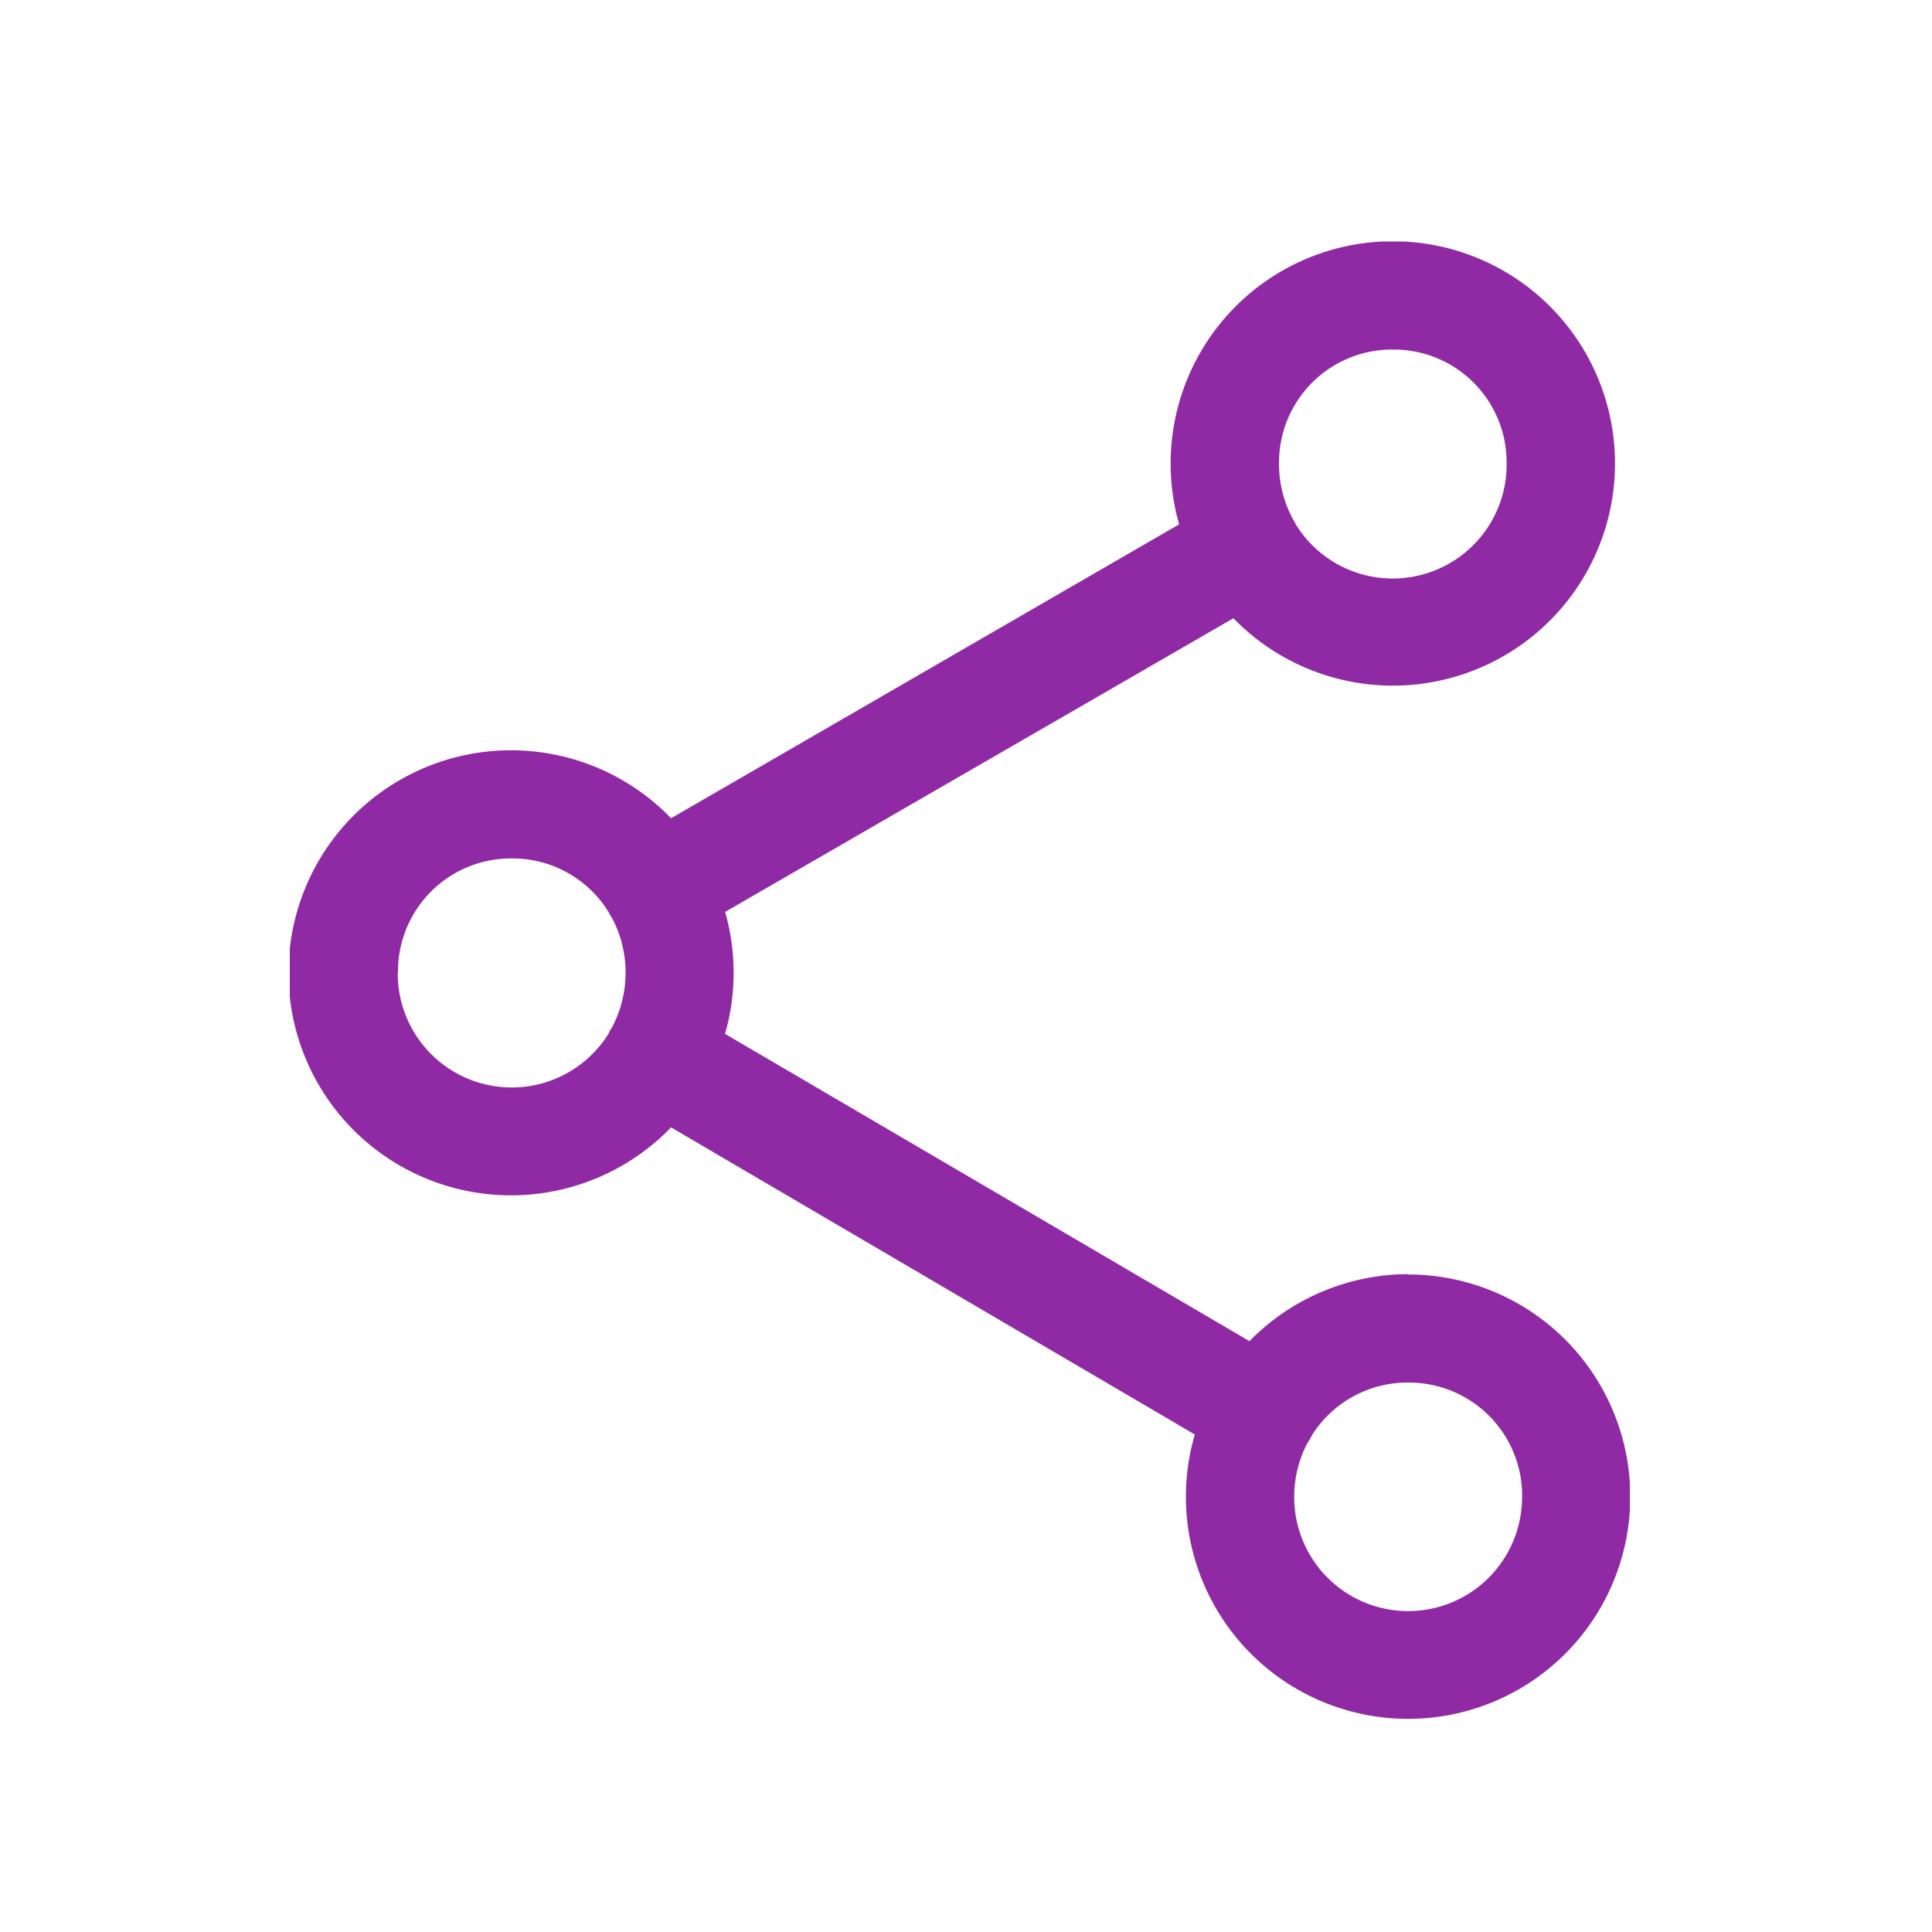 <svg xmlns="http://www.w3.org/2000/svg" xmlns:xlink="http://www.w3.org/1999/xlink" width="40" height="40" viewBox="0 0 40 40">
  <defs>
    <clipPath id="clip-path">
      <rect id="Rectangle_615" data-name="Rectangle 615" width="40" height="40" transform="translate(14801 4850)" fill="#fff" stroke="#707070" stroke-width="1"/>
    </clipPath>
    <clipPath id="clip-path-2">
      <rect id="Rectangle_552" data-name="Rectangle 552" width="27.745" height="30.592" fill="#8f29a4"/>
    </clipPath>
  </defs>
  <g id="Connect_icon" data-name="Connect icon" transform="translate(-14801 -4850)" clip-path="url(#clip-path)">
    <g id="Group_989" data-name="Group 989" transform="translate(14807 4855)">
      <g id="Group_930" data-name="Group 930" transform="translate(0 0)" clip-path="url(#clip-path-2)">
        <path id="Path_453" data-name="Path 453" d="M23.149,21.38a4.609,4.609,0,0,0-3.28,1.387L9.011,16.405a4.589,4.589,0,0,0,.178-1.267,4.635,4.635,0,0,0-.176-1.258L19.537,7.8a4.6,4.6,0,1,0-1.3-3.2,4.549,4.549,0,0,0,.176,1.256L7.894,11.941a4.607,4.607,0,1,0,0,6.4L18.738,24.7a4.547,4.547,0,0,0-.185,1.287,4.6,4.6,0,1,0,4.6-4.6m2.36,4.61a2.359,2.359,0,1,1-4.718,0,2.408,2.408,0,0,1,.272-1.118.826.826,0,0,0,.048-.076.775.775,0,0,0,.05-.093,2.342,2.342,0,0,1,1.91-1.085h.079a2.341,2.341,0,0,1,2.36,2.372M22.84,2.237a2.336,2.336,0,0,1,2.353,2.368,2.358,2.358,0,0,1-4.367,1.249.6.6,0,0,0-.033-.064.5.5,0,0,0-.028-.048,2.4,2.4,0,0,1-.284-1.138A2.339,2.339,0,0,1,22.84,2.237m-20.6,12.9A2.338,2.338,0,0,1,4.6,12.773h0a2.335,2.335,0,0,1,2,1.11c.011.022.024.046.043.081l.037.058a2.425,2.425,0,0,1,0,2.233v0l-.038.06A.782.782,0,0,0,6.6,16.4,2.36,2.36,0,0,1,2.235,15.14" transform="translate(0 0)" fill="#8f29a4"/>
      </g>
    </g>
  </g>
</svg>
